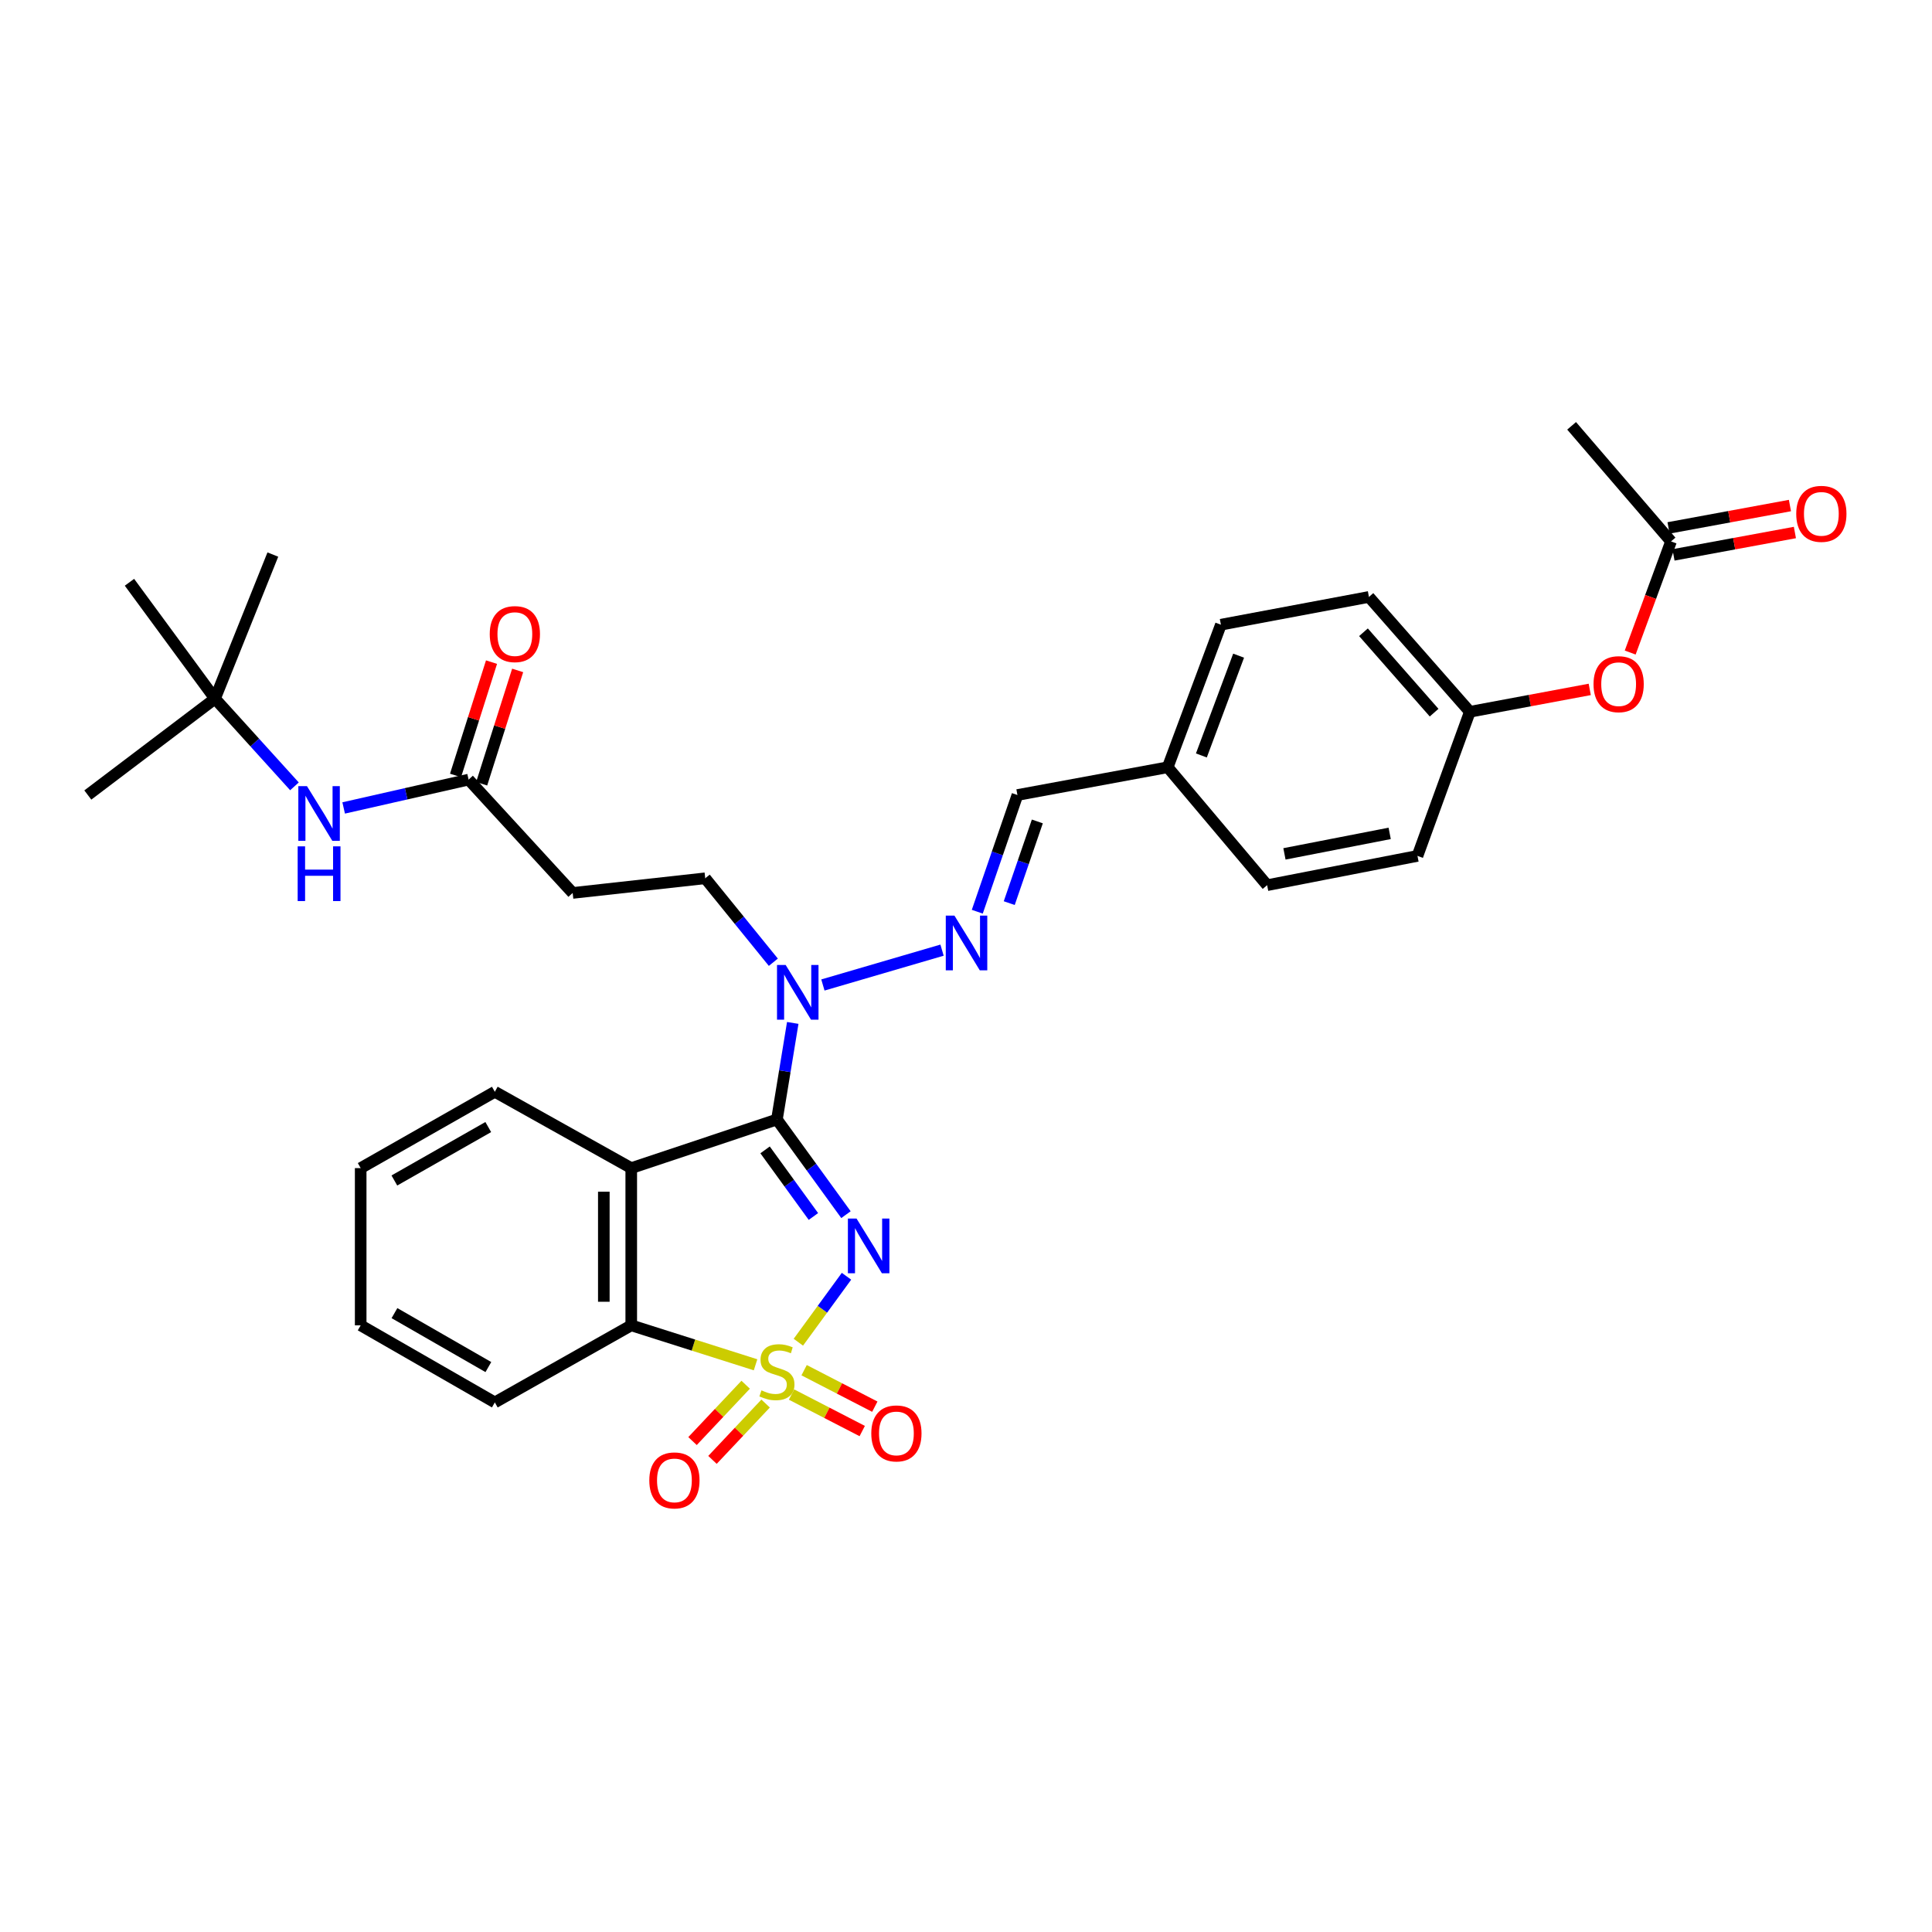 <?xml version='1.0' encoding='iso-8859-1'?>
<svg version='1.1' baseProfile='full'
              xmlns='http://www.w3.org/2000/svg'
                      xmlns:rdkit='http://www.rdkit.org/xml'
                      xmlns:xlink='http://www.w3.org/1999/xlink'
                  xml:space='preserve'
width='1000px' height='1000px' viewBox='0 0 1000 1000'>
<!-- END OF HEADER -->
<rect style='opacity:1.0;fill:#FFFFFF;stroke:none' width='1000' height='1000' x='0' y='0'> </rect>
<path class='bond-0' d='M 413.226,694.73 L 425.687,677.661' style='fill:none;fill-rule:evenodd;stroke:#CCCC00;stroke-width:6px;stroke-linecap:butt;stroke-linejoin:miter;stroke-opacity:1' />
<path class='bond-0' d='M 425.687,677.661 L 438.148,660.591' style='fill:none;fill-rule:evenodd;stroke:#0000FF;stroke-width:6px;stroke-linecap:butt;stroke-linejoin:miter;stroke-opacity:1' />
<path class='bond-3' d='M 391.075,706.417 L 358.904,696.206' style='fill:none;fill-rule:evenodd;stroke:#CCCC00;stroke-width:6px;stroke-linecap:butt;stroke-linejoin:miter;stroke-opacity:1' />
<path class='bond-3' d='M 358.904,696.206 L 326.733,685.994' style='fill:none;fill-rule:evenodd;stroke:#000000;stroke-width:6px;stroke-linecap:butt;stroke-linejoin:miter;stroke-opacity:1' />
<path class='bond-6' d='M 409.697,721.818 L 427.992,731.263' style='fill:none;fill-rule:evenodd;stroke:#CCCC00;stroke-width:6px;stroke-linecap:butt;stroke-linejoin:miter;stroke-opacity:1' />
<path class='bond-6' d='M 427.992,731.263 L 446.287,740.708' style='fill:none;fill-rule:evenodd;stroke:#FF0000;stroke-width:6px;stroke-linecap:butt;stroke-linejoin:miter;stroke-opacity:1' />
<path class='bond-6' d='M 416.208,709.206 L 434.503,718.651' style='fill:none;fill-rule:evenodd;stroke:#CCCC00;stroke-width:6px;stroke-linecap:butt;stroke-linejoin:miter;stroke-opacity:1' />
<path class='bond-6' d='M 434.503,718.651 L 452.798,728.096' style='fill:none;fill-rule:evenodd;stroke:#FF0000;stroke-width:6px;stroke-linecap:butt;stroke-linejoin:miter;stroke-opacity:1' />
<path class='bond-7' d='M 385.957,716.733 L 372.203,731.315' style='fill:none;fill-rule:evenodd;stroke:#CCCC00;stroke-width:6px;stroke-linecap:butt;stroke-linejoin:miter;stroke-opacity:1' />
<path class='bond-7' d='M 372.203,731.315 L 358.449,745.897' style='fill:none;fill-rule:evenodd;stroke:#FF0000;stroke-width:6px;stroke-linecap:butt;stroke-linejoin:miter;stroke-opacity:1' />
<path class='bond-7' d='M 396.283,726.472 L 382.529,741.054' style='fill:none;fill-rule:evenodd;stroke:#CCCC00;stroke-width:6px;stroke-linecap:butt;stroke-linejoin:miter;stroke-opacity:1' />
<path class='bond-7' d='M 382.529,741.054 L 368.775,755.636' style='fill:none;fill-rule:evenodd;stroke:#FF0000;stroke-width:6px;stroke-linecap:butt;stroke-linejoin:miter;stroke-opacity:1' />
<path class='bond-1' d='M 437.87,628.707 L 420.001,604.081' style='fill:none;fill-rule:evenodd;stroke:#0000FF;stroke-width:6px;stroke-linecap:butt;stroke-linejoin:miter;stroke-opacity:1' />
<path class='bond-1' d='M 420.001,604.081 L 402.133,579.455' style='fill:none;fill-rule:evenodd;stroke:#000000;stroke-width:6px;stroke-linecap:butt;stroke-linejoin:miter;stroke-opacity:1' />
<path class='bond-1' d='M 421.021,629.655 L 408.513,612.417' style='fill:none;fill-rule:evenodd;stroke:#0000FF;stroke-width:6px;stroke-linecap:butt;stroke-linejoin:miter;stroke-opacity:1' />
<path class='bond-1' d='M 408.513,612.417 L 396.005,595.179' style='fill:none;fill-rule:evenodd;stroke:#000000;stroke-width:6px;stroke-linecap:butt;stroke-linejoin:miter;stroke-opacity:1' />
<path class='bond-4' d='M 402.133,579.455 L 406.229,554.459' style='fill:none;fill-rule:evenodd;stroke:#000000;stroke-width:6px;stroke-linecap:butt;stroke-linejoin:miter;stroke-opacity:1' />
<path class='bond-4' d='M 406.229,554.459 L 410.326,529.464' style='fill:none;fill-rule:evenodd;stroke:#0000FF;stroke-width:6px;stroke-linecap:butt;stroke-linejoin:miter;stroke-opacity:1' />
<path class='bond-32' d='M 402.133,579.455 L 326.733,604.61' style='fill:none;fill-rule:evenodd;stroke:#000000;stroke-width:6px;stroke-linecap:butt;stroke-linejoin:miter;stroke-opacity:1' />
<path class='bond-2' d='M 326.733,604.61 L 326.733,685.994' style='fill:none;fill-rule:evenodd;stroke:#000000;stroke-width:6px;stroke-linecap:butt;stroke-linejoin:miter;stroke-opacity:1' />
<path class='bond-2' d='M 312.539,616.817 L 312.539,673.787' style='fill:none;fill-rule:evenodd;stroke:#000000;stroke-width:6px;stroke-linecap:butt;stroke-linejoin:miter;stroke-opacity:1' />
<path class='bond-20' d='M 326.733,604.61 L 256.12,565.104' style='fill:none;fill-rule:evenodd;stroke:#000000;stroke-width:6px;stroke-linecap:butt;stroke-linejoin:miter;stroke-opacity:1' />
<path class='bond-25' d='M 326.733,685.994 L 256.12,725.886' style='fill:none;fill-rule:evenodd;stroke:#000000;stroke-width:6px;stroke-linecap:butt;stroke-linejoin:miter;stroke-opacity:1' />
<path class='bond-5' d='M 425.935,509.83 L 487.598,491.795' style='fill:none;fill-rule:evenodd;stroke:#0000FF;stroke-width:6px;stroke-linecap:butt;stroke-linejoin:miter;stroke-opacity:1' />
<path class='bond-13' d='M 400.279,498.055 L 382.652,476.327' style='fill:none;fill-rule:evenodd;stroke:#0000FF;stroke-width:6px;stroke-linecap:butt;stroke-linejoin:miter;stroke-opacity:1' />
<path class='bond-13' d='M 382.652,476.327 L 365.024,454.599' style='fill:none;fill-rule:evenodd;stroke:#000000;stroke-width:6px;stroke-linecap:butt;stroke-linejoin:miter;stroke-opacity:1' />
<path class='bond-12' d='M 505.841,471.903 L 516.23,441.7' style='fill:none;fill-rule:evenodd;stroke:#0000FF;stroke-width:6px;stroke-linecap:butt;stroke-linejoin:miter;stroke-opacity:1' />
<path class='bond-12' d='M 516.23,441.7 L 526.619,411.497' style='fill:none;fill-rule:evenodd;stroke:#000000;stroke-width:6px;stroke-linecap:butt;stroke-linejoin:miter;stroke-opacity:1' />
<path class='bond-12' d='M 522.38,467.459 L 529.652,446.317' style='fill:none;fill-rule:evenodd;stroke:#0000FF;stroke-width:6px;stroke-linecap:butt;stroke-linejoin:miter;stroke-opacity:1' />
<path class='bond-12' d='M 529.652,446.317 L 536.924,425.175' style='fill:none;fill-rule:evenodd;stroke:#000000;stroke-width:6px;stroke-linecap:butt;stroke-linejoin:miter;stroke-opacity:1' />
<path class='bond-8' d='M 242.549,403.525 L 296.414,462.184' style='fill:none;fill-rule:evenodd;stroke:#000000;stroke-width:6px;stroke-linecap:butt;stroke-linejoin:miter;stroke-opacity:1' />
<path class='bond-10' d='M 242.549,403.525 L 210.214,410.859' style='fill:none;fill-rule:evenodd;stroke:#000000;stroke-width:6px;stroke-linecap:butt;stroke-linejoin:miter;stroke-opacity:1' />
<path class='bond-10' d='M 210.214,410.859 L 177.878,418.192' style='fill:none;fill-rule:evenodd;stroke:#0000FF;stroke-width:6px;stroke-linecap:butt;stroke-linejoin:miter;stroke-opacity:1' />
<path class='bond-15' d='M 249.313,405.673 L 258.626,376.342' style='fill:none;fill-rule:evenodd;stroke:#000000;stroke-width:6px;stroke-linecap:butt;stroke-linejoin:miter;stroke-opacity:1' />
<path class='bond-15' d='M 258.626,376.342 L 267.939,347.011' style='fill:none;fill-rule:evenodd;stroke:#FF0000;stroke-width:6px;stroke-linecap:butt;stroke-linejoin:miter;stroke-opacity:1' />
<path class='bond-15' d='M 235.785,401.377 L 245.098,372.046' style='fill:none;fill-rule:evenodd;stroke:#000000;stroke-width:6px;stroke-linecap:butt;stroke-linejoin:miter;stroke-opacity:1' />
<path class='bond-15' d='M 245.098,372.046 L 254.411,342.715' style='fill:none;fill-rule:evenodd;stroke:#FF0000;stroke-width:6px;stroke-linecap:butt;stroke-linejoin:miter;stroke-opacity:1' />
<path class='bond-9' d='M 296.414,462.184 L 365.024,454.599' style='fill:none;fill-rule:evenodd;stroke:#000000;stroke-width:6px;stroke-linecap:butt;stroke-linejoin:miter;stroke-opacity:1' />
<path class='bond-16' d='M 152.409,407.011 L 131.849,384.321' style='fill:none;fill-rule:evenodd;stroke:#0000FF;stroke-width:6px;stroke-linecap:butt;stroke-linejoin:miter;stroke-opacity:1' />
<path class='bond-16' d='M 131.849,384.321 L 111.289,361.63' style='fill:none;fill-rule:evenodd;stroke:#000000;stroke-width:6px;stroke-linecap:butt;stroke-linejoin:miter;stroke-opacity:1' />
<path class='bond-11' d='M 864.917,280.23 L 854.352,308.994' style='fill:none;fill-rule:evenodd;stroke:#000000;stroke-width:6px;stroke-linecap:butt;stroke-linejoin:miter;stroke-opacity:1' />
<path class='bond-11' d='M 854.352,308.994 L 843.788,337.759' style='fill:none;fill-rule:evenodd;stroke:#FF0000;stroke-width:6px;stroke-linecap:butt;stroke-linejoin:miter;stroke-opacity:1' />
<path class='bond-17' d='M 866.203,287.209 L 897.62,281.418' style='fill:none;fill-rule:evenodd;stroke:#000000;stroke-width:6px;stroke-linecap:butt;stroke-linejoin:miter;stroke-opacity:1' />
<path class='bond-17' d='M 897.62,281.418 L 929.038,275.626' style='fill:none;fill-rule:evenodd;stroke:#FF0000;stroke-width:6px;stroke-linecap:butt;stroke-linejoin:miter;stroke-opacity:1' />
<path class='bond-17' d='M 863.63,273.25 L 895.047,267.459' style='fill:none;fill-rule:evenodd;stroke:#000000;stroke-width:6px;stroke-linecap:butt;stroke-linejoin:miter;stroke-opacity:1' />
<path class='bond-17' d='M 895.047,267.459 L 926.465,261.668' style='fill:none;fill-rule:evenodd;stroke:#FF0000;stroke-width:6px;stroke-linecap:butt;stroke-linejoin:miter;stroke-opacity:1' />
<path class='bond-26' d='M 864.917,280.23 L 813.465,220.411' style='fill:none;fill-rule:evenodd;stroke:#000000;stroke-width:6px;stroke-linecap:butt;stroke-linejoin:miter;stroke-opacity:1' />
<path class='bond-18' d='M 526.619,411.497 L 604.4,397.13' style='fill:none;fill-rule:evenodd;stroke:#000000;stroke-width:6px;stroke-linecap:butt;stroke-linejoin:miter;stroke-opacity:1' />
<path class='bond-14' d='M 822.848,356.837 L 791.819,362.628' style='fill:none;fill-rule:evenodd;stroke:#FF0000;stroke-width:6px;stroke-linecap:butt;stroke-linejoin:miter;stroke-opacity:1' />
<path class='bond-14' d='M 791.819,362.628 L 760.79,368.42' style='fill:none;fill-rule:evenodd;stroke:#000000;stroke-width:6px;stroke-linecap:butt;stroke-linejoin:miter;stroke-opacity:1' />
<path class='bond-27' d='M 111.289,361.63 L 45.455,411.497' style='fill:none;fill-rule:evenodd;stroke:#000000;stroke-width:6px;stroke-linecap:butt;stroke-linejoin:miter;stroke-opacity:1' />
<path class='bond-28' d='M 111.289,361.63 L 67.013,301.386' style='fill:none;fill-rule:evenodd;stroke:#000000;stroke-width:6px;stroke-linecap:butt;stroke-linejoin:miter;stroke-opacity:1' />
<path class='bond-29' d='M 111.289,361.63 L 141.222,287.035' style='fill:none;fill-rule:evenodd;stroke:#000000;stroke-width:6px;stroke-linecap:butt;stroke-linejoin:miter;stroke-opacity:1' />
<path class='bond-21' d='M 604.4,397.13 L 655.868,458.171' style='fill:none;fill-rule:evenodd;stroke:#000000;stroke-width:6px;stroke-linecap:butt;stroke-linejoin:miter;stroke-opacity:1' />
<path class='bond-23' d='M 604.4,397.13 L 631.936,323.339' style='fill:none;fill-rule:evenodd;stroke:#000000;stroke-width:6px;stroke-linecap:butt;stroke-linejoin:miter;stroke-opacity:1' />
<path class='bond-23' d='M 621.828,391.024 L 641.103,339.37' style='fill:none;fill-rule:evenodd;stroke:#000000;stroke-width:6px;stroke-linecap:butt;stroke-linejoin:miter;stroke-opacity:1' />
<path class='bond-19' d='M 760.79,368.42 L 708.558,308.972' style='fill:none;fill-rule:evenodd;stroke:#000000;stroke-width:6px;stroke-linecap:butt;stroke-linejoin:miter;stroke-opacity:1' />
<path class='bond-19' d='M 742.293,368.871 L 705.73,327.257' style='fill:none;fill-rule:evenodd;stroke:#000000;stroke-width:6px;stroke-linecap:butt;stroke-linejoin:miter;stroke-opacity:1' />
<path class='bond-34' d='M 760.79,368.42 L 733.681,443.015' style='fill:none;fill-rule:evenodd;stroke:#000000;stroke-width:6px;stroke-linecap:butt;stroke-linejoin:miter;stroke-opacity:1' />
<path class='bond-33' d='M 256.12,565.104 L 186.689,604.61' style='fill:none;fill-rule:evenodd;stroke:#000000;stroke-width:6px;stroke-linecap:butt;stroke-linejoin:miter;stroke-opacity:1' />
<path class='bond-33' d='M 252.725,583.366 L 204.123,611.02' style='fill:none;fill-rule:evenodd;stroke:#000000;stroke-width:6px;stroke-linecap:butt;stroke-linejoin:miter;stroke-opacity:1' />
<path class='bond-24' d='M 655.868,458.171 L 733.681,443.015' style='fill:none;fill-rule:evenodd;stroke:#000000;stroke-width:6px;stroke-linecap:butt;stroke-linejoin:miter;stroke-opacity:1' />
<path class='bond-24' d='M 664.826,441.965 L 719.295,431.357' style='fill:none;fill-rule:evenodd;stroke:#000000;stroke-width:6px;stroke-linecap:butt;stroke-linejoin:miter;stroke-opacity:1' />
<path class='bond-22' d='M 708.558,308.972 L 631.936,323.339' style='fill:none;fill-rule:evenodd;stroke:#000000;stroke-width:6px;stroke-linecap:butt;stroke-linejoin:miter;stroke-opacity:1' />
<path class='bond-31' d='M 256.12,725.886 L 186.689,685.994' style='fill:none;fill-rule:evenodd;stroke:#000000;stroke-width:6px;stroke-linecap:butt;stroke-linejoin:miter;stroke-opacity:1' />
<path class='bond-31' d='M 252.776,707.596 L 204.175,679.671' style='fill:none;fill-rule:evenodd;stroke:#000000;stroke-width:6px;stroke-linecap:butt;stroke-linejoin:miter;stroke-opacity:1' />
<path class='bond-30' d='M 186.689,604.61 L 186.689,685.994' style='fill:none;fill-rule:evenodd;stroke:#000000;stroke-width:6px;stroke-linecap:butt;stroke-linejoin:miter;stroke-opacity:1' />
<path  class='atom-0' d='M 394.133 719.646
Q 394.453 719.766, 395.773 720.326
Q 397.093 720.886, 398.533 721.246
Q 400.013 721.566, 401.453 721.566
Q 404.133 721.566, 405.693 720.286
Q 407.253 718.966, 407.253 716.686
Q 407.253 715.126, 406.453 714.166
Q 405.693 713.206, 404.493 712.686
Q 403.293 712.166, 401.293 711.566
Q 398.773 710.806, 397.253 710.086
Q 395.773 709.366, 394.693 707.846
Q 393.653 706.326, 393.653 703.766
Q 393.653 700.206, 396.053 698.006
Q 398.493 695.806, 403.293 695.806
Q 406.573 695.806, 410.293 697.366
L 409.373 700.446
Q 405.973 699.046, 403.413 699.046
Q 400.653 699.046, 399.133 700.206
Q 397.613 701.326, 397.653 703.286
Q 397.653 704.806, 398.413 705.726
Q 399.213 706.646, 400.333 707.166
Q 401.493 707.686, 403.413 708.286
Q 405.973 709.086, 407.493 709.886
Q 409.013 710.686, 410.093 712.326
Q 411.213 713.926, 411.213 716.686
Q 411.213 720.606, 408.573 722.726
Q 405.973 724.806, 401.613 724.806
Q 399.093 724.806, 397.173 724.246
Q 395.293 723.726, 393.053 722.806
L 394.133 719.646
' fill='#CCCC00'/>
<path  class='atom-1' d='M 443.351 630.728
L 452.631 645.728
Q 453.551 647.208, 455.031 649.888
Q 456.511 652.568, 456.591 652.728
L 456.591 630.728
L 460.351 630.728
L 460.351 659.048
L 456.471 659.048
L 446.511 642.648
Q 445.351 640.728, 444.111 638.528
Q 442.911 636.328, 442.551 635.648
L 442.551 659.048
L 438.871 659.048
L 438.871 630.728
L 443.351 630.728
' fill='#0000FF'/>
<path  class='atom-5' d='M 406.66 499.476
L 415.94 514.476
Q 416.86 515.956, 418.34 518.636
Q 419.82 521.316, 419.9 521.476
L 419.9 499.476
L 423.66 499.476
L 423.66 527.796
L 419.78 527.796
L 409.82 511.396
Q 408.66 509.476, 407.42 507.276
Q 406.22 505.076, 405.86 504.396
L 405.86 527.796
L 402.18 527.796
L 402.18 499.476
L 406.66 499.476
' fill='#0000FF'/>
<path  class='atom-6' d='M 494.014 473.928
L 503.294 488.928
Q 504.214 490.408, 505.694 493.088
Q 507.174 495.768, 507.254 495.928
L 507.254 473.928
L 511.014 473.928
L 511.014 502.248
L 507.134 502.248
L 497.174 485.848
Q 496.014 483.928, 494.774 481.728
Q 493.574 479.528, 493.214 478.848
L 493.214 502.248
L 489.534 502.248
L 489.534 473.928
L 494.014 473.928
' fill='#0000FF'/>
<path  class='atom-7' d='M 450.978 741.934
Q 450.978 735.134, 454.338 731.334
Q 457.698 727.534, 463.978 727.534
Q 470.258 727.534, 473.618 731.334
Q 476.978 735.134, 476.978 741.934
Q 476.978 748.814, 473.578 752.734
Q 470.178 756.614, 463.978 756.614
Q 457.738 756.614, 454.338 752.734
Q 450.978 748.854, 450.978 741.934
M 463.978 753.414
Q 468.298 753.414, 470.618 750.534
Q 472.978 747.614, 472.978 741.934
Q 472.978 736.374, 470.618 733.574
Q 468.298 730.734, 463.978 730.734
Q 459.658 730.734, 457.298 733.534
Q 454.978 736.334, 454.978 741.934
Q 454.978 747.654, 457.298 750.534
Q 459.658 753.414, 463.978 753.414
' fill='#FF0000'/>
<path  class='atom-8' d='M 336.08 766.253
Q 336.08 759.453, 339.44 755.653
Q 342.8 751.853, 349.08 751.853
Q 355.36 751.853, 358.72 755.653
Q 362.08 759.453, 362.08 766.253
Q 362.08 773.133, 358.68 777.053
Q 355.28 780.933, 349.08 780.933
Q 342.84 780.933, 339.44 777.053
Q 336.08 773.173, 336.08 766.253
M 349.08 777.733
Q 353.4 777.733, 355.72 774.853
Q 358.08 771.933, 358.08 766.253
Q 358.08 760.693, 355.72 757.893
Q 353.4 755.053, 349.08 755.053
Q 344.76 755.053, 342.4 757.853
Q 340.08 760.653, 340.08 766.253
Q 340.08 771.973, 342.4 774.853
Q 344.76 777.733, 349.08 777.733
' fill='#FF0000'/>
<path  class='atom-11' d='M 158.894 406.918
L 168.174 421.918
Q 169.094 423.398, 170.574 426.078
Q 172.054 428.758, 172.134 428.918
L 172.134 406.918
L 175.894 406.918
L 175.894 435.238
L 172.014 435.238
L 162.054 418.838
Q 160.894 416.918, 159.654 414.718
Q 158.454 412.518, 158.094 411.838
L 158.094 435.238
L 154.414 435.238
L 154.414 406.918
L 158.894 406.918
' fill='#0000FF'/>
<path  class='atom-11' d='M 154.074 438.07
L 157.914 438.07
L 157.914 450.11
L 172.394 450.11
L 172.394 438.07
L 176.234 438.07
L 176.234 466.39
L 172.394 466.39
L 172.394 453.31
L 157.914 453.31
L 157.914 466.39
L 154.074 466.39
L 154.074 438.07
' fill='#0000FF'/>
<path  class='atom-15' d='M 824.807 354.125
Q 824.807 347.325, 828.167 343.525
Q 831.527 339.725, 837.807 339.725
Q 844.087 339.725, 847.447 343.525
Q 850.807 347.325, 850.807 354.125
Q 850.807 361.005, 847.407 364.925
Q 844.007 368.805, 837.807 368.805
Q 831.567 368.805, 828.167 364.925
Q 824.807 361.045, 824.807 354.125
M 837.807 365.605
Q 842.127 365.605, 844.447 362.725
Q 846.807 359.805, 846.807 354.125
Q 846.807 348.565, 844.447 345.765
Q 842.127 342.925, 837.807 342.925
Q 833.487 342.925, 831.127 345.725
Q 828.807 348.525, 828.807 354.125
Q 828.807 359.845, 831.127 362.725
Q 833.487 365.605, 837.807 365.605
' fill='#FF0000'/>
<path  class='atom-16' d='M 253.489 328.205
Q 253.489 321.405, 256.849 317.605
Q 260.209 313.805, 266.489 313.805
Q 272.769 313.805, 276.129 317.605
Q 279.489 321.405, 279.489 328.205
Q 279.489 335.085, 276.089 339.005
Q 272.689 342.885, 266.489 342.885
Q 260.249 342.885, 256.849 339.005
Q 253.489 335.125, 253.489 328.205
M 266.489 339.685
Q 270.809 339.685, 273.129 336.805
Q 275.489 333.885, 275.489 328.205
Q 275.489 322.645, 273.129 319.845
Q 270.809 317.005, 266.489 317.005
Q 262.169 317.005, 259.809 319.805
Q 257.489 322.605, 257.489 328.205
Q 257.489 333.925, 259.809 336.805
Q 262.169 339.685, 266.489 339.685
' fill='#FF0000'/>
<path  class='atom-18' d='M 929.729 265.966
Q 929.729 259.166, 933.089 255.366
Q 936.449 251.566, 942.729 251.566
Q 949.009 251.566, 952.369 255.366
Q 955.729 259.166, 955.729 265.966
Q 955.729 272.846, 952.329 276.766
Q 948.929 280.646, 942.729 280.646
Q 936.489 280.646, 933.089 276.766
Q 929.729 272.886, 929.729 265.966
M 942.729 277.446
Q 947.049 277.446, 949.369 274.566
Q 951.729 271.646, 951.729 265.966
Q 951.729 260.406, 949.369 257.606
Q 947.049 254.766, 942.729 254.766
Q 938.409 254.766, 936.049 257.566
Q 933.729 260.366, 933.729 265.966
Q 933.729 271.686, 936.049 274.566
Q 938.409 277.446, 942.729 277.446
' fill='#FF0000'/>
</svg>
